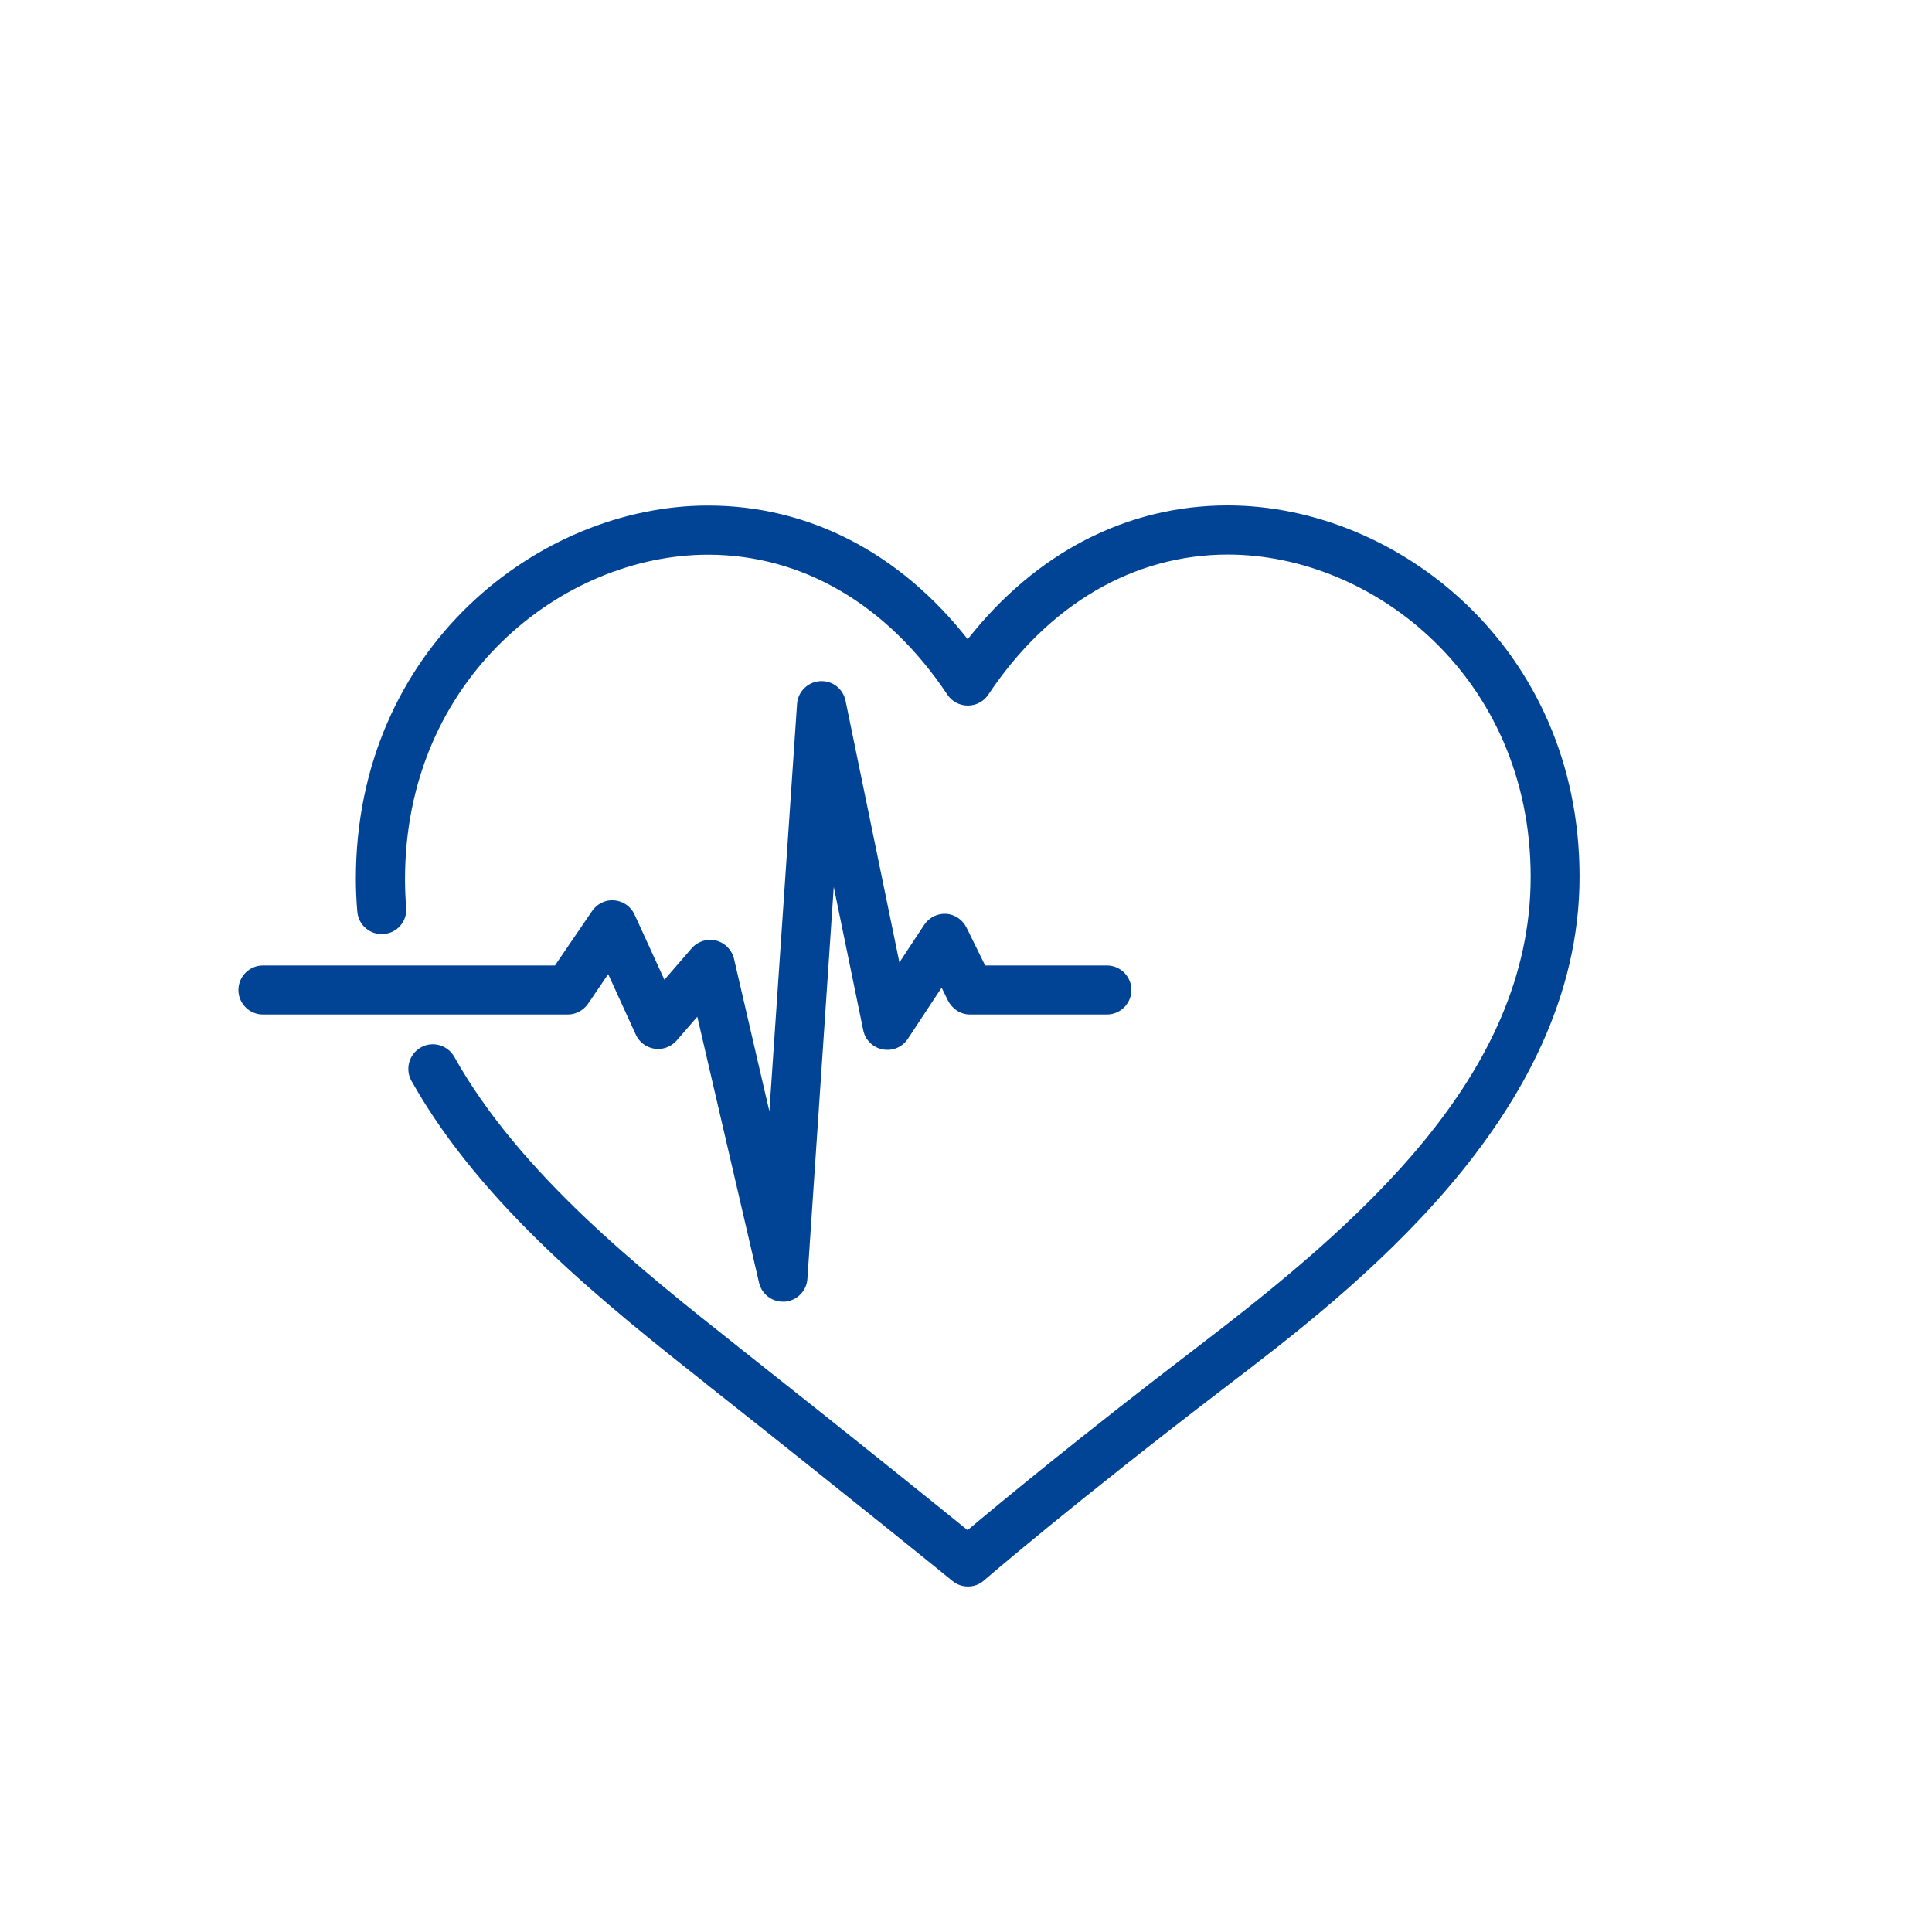 <?xml version="1.0" encoding="utf-8"?>
<!-- Generator: Adobe Illustrator 24.3.0, SVG Export Plug-In . SVG Version: 6.00 Build 0)  -->
<svg version="1.1" id="Ebene_1" xmlns="http://www.w3.org/2000/svg" xmlns:xlink="http://www.w3.org/1999/xlink" x="0px" y="0px"
	 viewBox="0 0 147.4 147.4" style="enable-background:new 0 0 147.4 147.4;" xml:space="preserve">
<style type="text/css">
	.st0{fill:#014495;}
</style>
<g>
	<g>
		<path class="st0" d="M73.85,121.04c-0.42,0-0.84-0.14-1.18-0.42c-0.07-0.06-7.13-5.81-18.65-14.92l-0.07-0.06
			c-7.66-6.06-17.19-13.6-22.56-23.18c-0.5-0.9-0.18-2.04,0.72-2.55c0.9-0.51,2.04-0.18,2.55,0.72c5,8.93,14.21,16.22,21.61,22.08
			l0.07,0.06c8.8,6.95,15,11.96,17.48,13.97c2.46-2.07,8.63-7.17,17.56-13.99c12.29-9.39,25.4-20.67,25.4-35.85
			c0-15.19-11.99-24.59-23.1-24.59c-7.19,0-13.69,3.8-18.28,10.69c-0.35,0.52-0.93,0.83-1.56,0.83c-0.63,0-1.21-0.31-1.56-0.83
			c-4.59-6.89-11.08-10.68-18.26-10.68c-11.12,0-23.12,9.47-23.12,24.76c0,0.72,0.03,1.45,0.09,2.16c0.09,1.03-0.67,1.94-1.71,2.02
			c-1.02,0.09-1.94-0.67-2.02-1.71c-0.07-0.82-0.11-1.66-0.11-2.48c0-17.61,13.95-28.5,26.87-28.5c7.67,0,14.63,3.6,19.81,10.2
			c5.19-6.6,12.15-10.21,19.84-10.21c12.91,0,26.84,10.83,26.84,28.33c0,18.31-17.48,31.66-26.87,38.83
			c-11.63,8.88-18.52,14.81-18.58,14.87C74.72,120.89,74.29,121.04,73.85,121.04z"/>
	</g>
	<g>
		<path class="st0" d="M59.73,99.31c-0.86,0-1.62-0.59-1.82-1.45l-4.71-20.29l-1.58,1.82c-0.42,0.48-1.05,0.71-1.68,0.62
			c-0.63-0.09-1.17-0.5-1.43-1.07l-2.11-4.62l-1.52,2.24c-0.35,0.51-0.93,0.84-1.54,0.84H20.06c-1.03,0-1.87-0.84-1.87-1.87
			c0-1.03,0.84-1.87,1.87-1.87h22.28l2.83-4.15c0.38-0.56,1.03-0.88,1.7-0.82c0.67,0.06,1.26,0.47,1.54,1.08l2.28,4.98l2.08-2.4
			c0.46-0.53,1.18-0.76,1.86-0.59c0.68,0.17,1.21,0.71,1.37,1.39l2.7,11.64l2.11-31.08c0.06-0.93,0.81-1.68,1.74-1.74
			c0.94-0.07,1.77,0.57,1.96,1.49l4.11,19.97l1.89-2.87c0.37-0.56,1.01-0.88,1.68-0.84c0.67,0.04,1.27,0.47,1.56,1.07l1.41,2.87
			h9.29c1.03,0,1.87,0.84,1.87,1.87c0,1.03-0.84,1.87-1.87,1.87H74c-0.71,0-1.36-0.43-1.68-1.07l-0.48-0.98l-2.58,3.91
			c-0.42,0.63-1.17,0.95-1.92,0.8c-0.74-0.14-1.33-0.72-1.48-1.46l-2.25-10.93L61.6,97.57c-0.06,0.92-0.79,1.66-1.72,1.74
			C59.83,99.31,59.78,99.31,59.73,99.31z"/>
	</g>
</g>
</svg>
